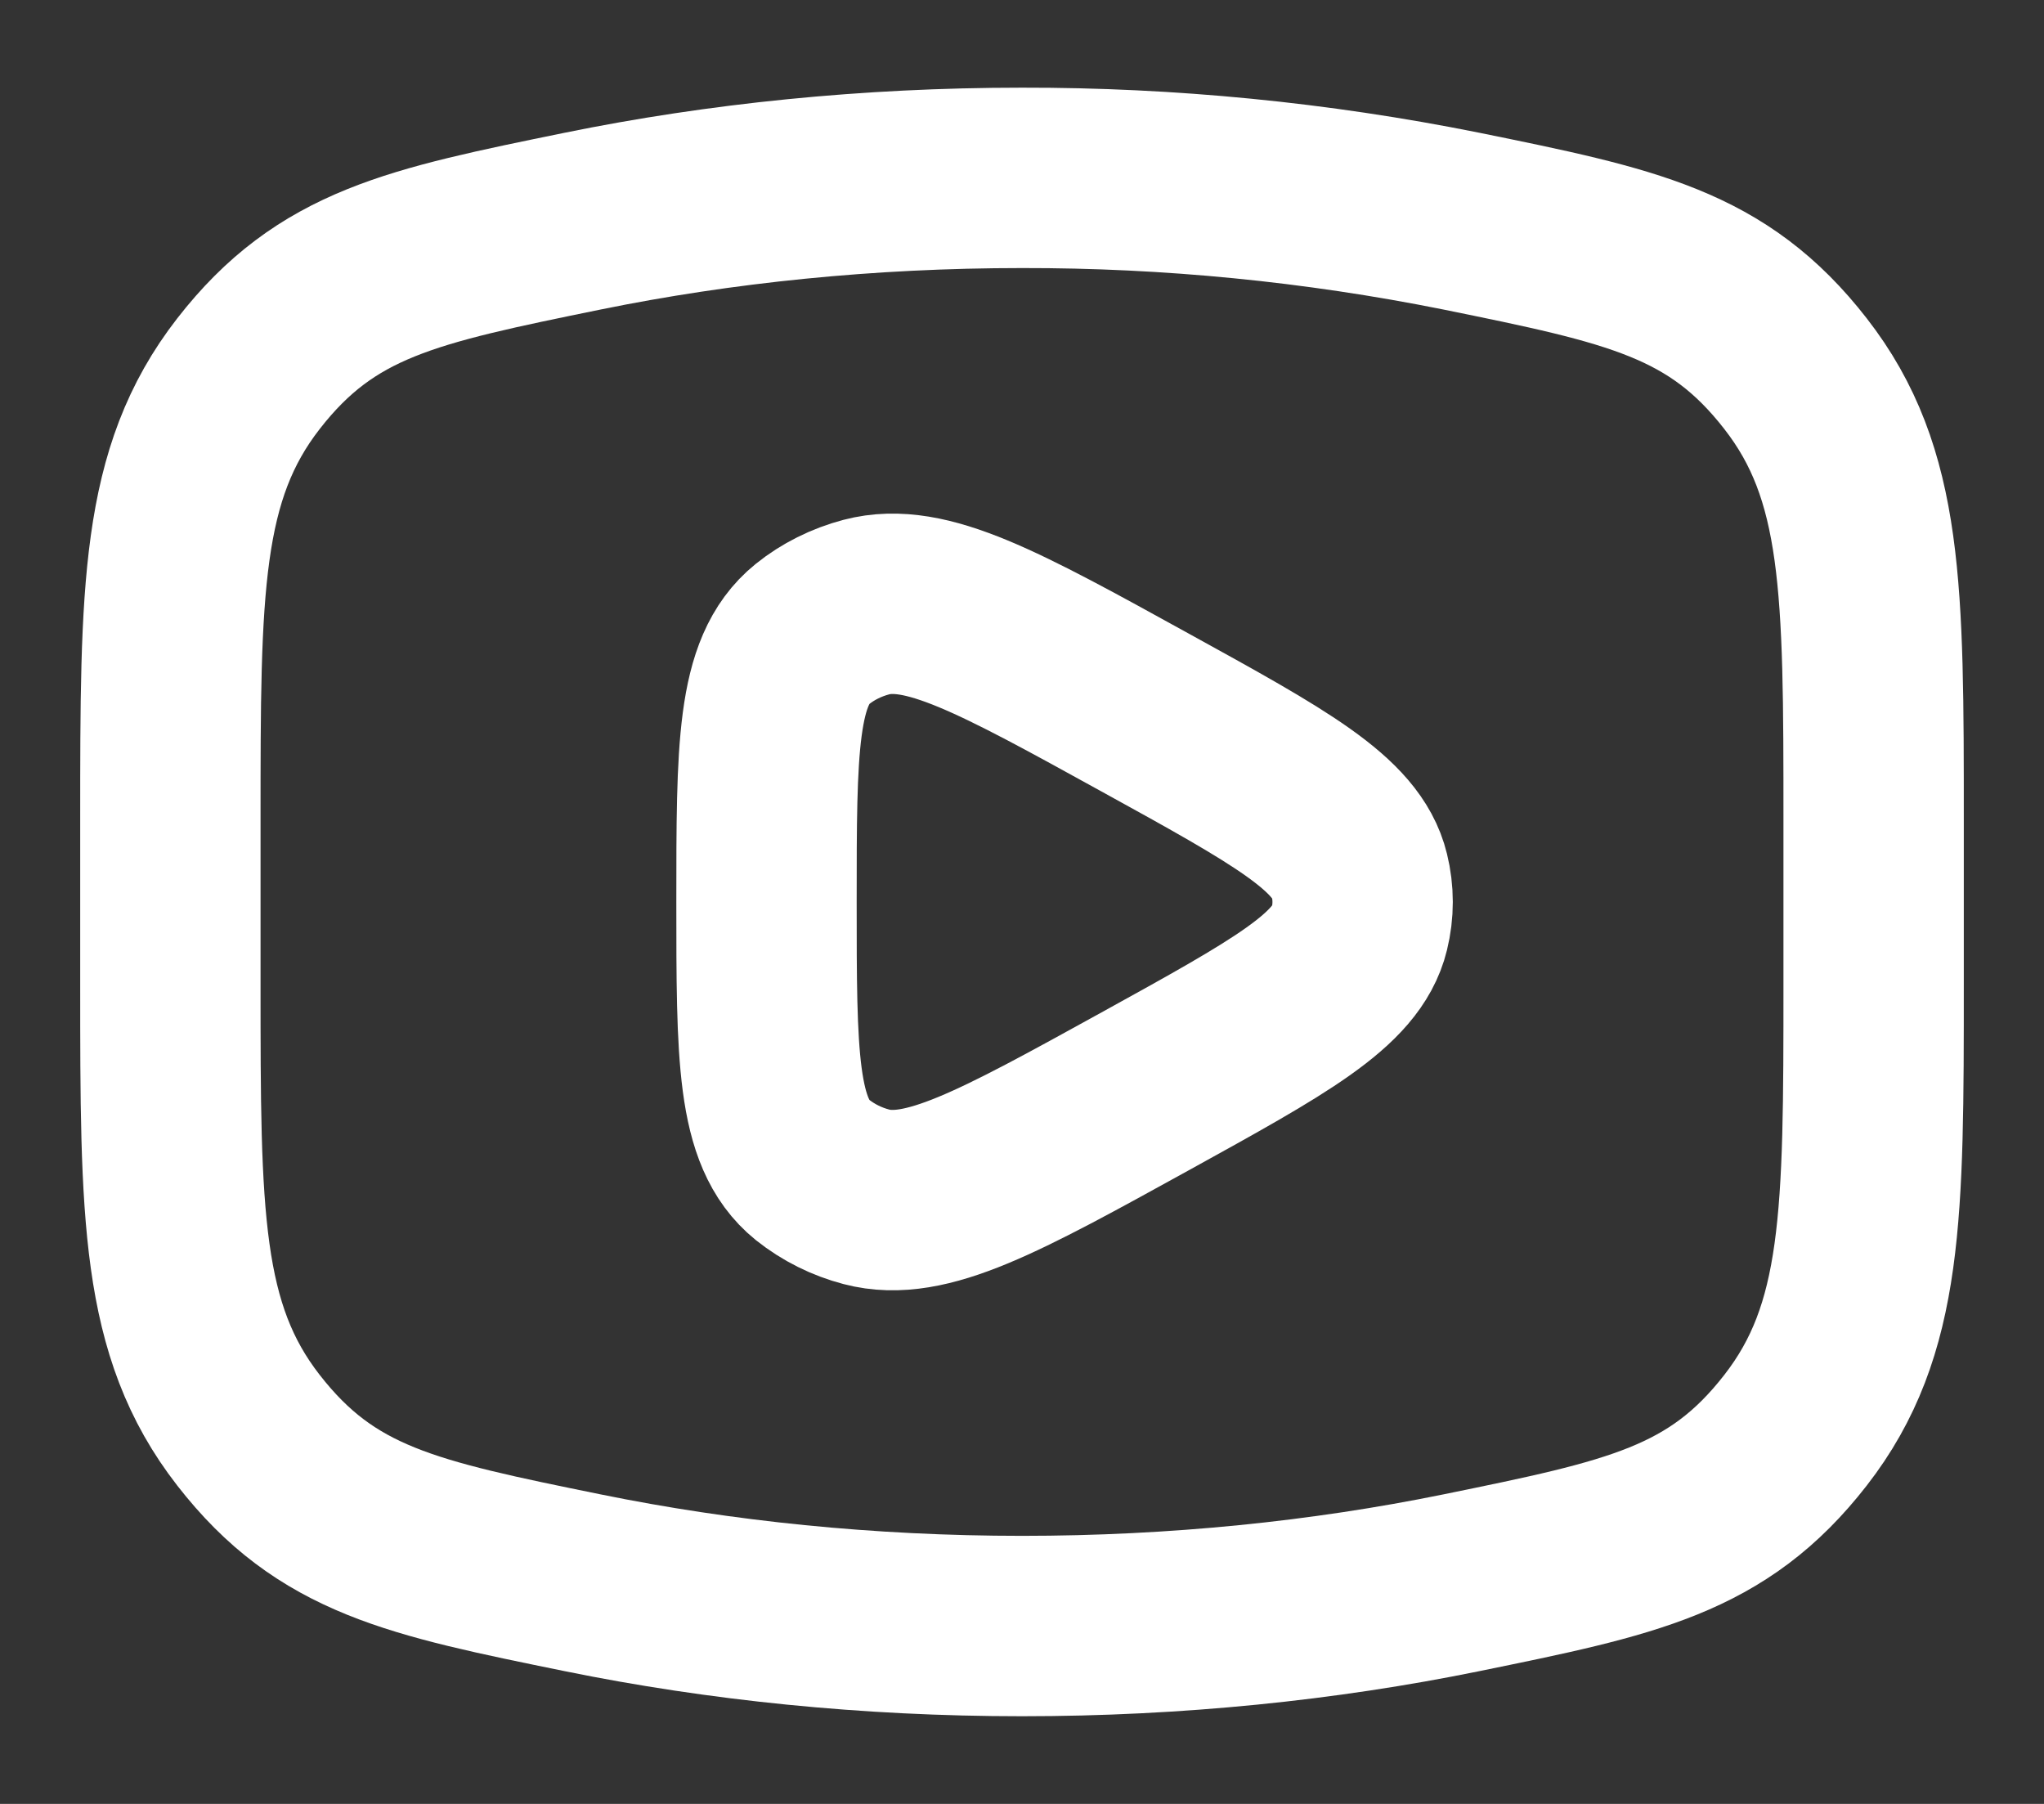 <svg width="17" height="15" viewBox="0 0 17 15" fill="none" xmlns="http://www.w3.org/2000/svg">
<rect x="0" y="0" width="17" height="15" fill="#333333" stroke="none"/>
<path d="M8.5 13.521C9.782 13.521 11.011 13.394 12.15 13.162C13.574 12.871 14.285 12.727 14.934 11.892C15.583 11.057 15.583 10.099 15.583 8.182V6.818C15.583 4.901 15.583 3.942 14.934 3.108C14.285 2.273 13.574 2.128 12.15 1.838C10.948 1.597 9.725 1.477 8.5 1.479C7.218 1.479 5.989 1.606 4.85 1.838C3.426 2.129 2.715 2.273 2.066 3.108C1.417 3.943 1.417 4.901 1.417 6.818V8.182C1.417 10.099 1.417 11.058 2.066 11.892C2.715 12.727 3.426 12.872 4.85 13.162C5.989 13.394 7.218 13.521 8.5 13.521Z" stroke="white" stroke-width="1.5" stroke-linecap="round" stroke-linejoin="round"/>
<path d="M11.306 7.722C11.202 8.151 10.642 8.458 9.524 9.075C8.307 9.746 7.698 10.081 7.206 9.952C7.042 9.909 6.889 9.833 6.756 9.727C6.375 9.419 6.375 8.779 6.375 7.5C6.375 6.221 6.375 5.581 6.756 5.273C6.885 5.169 7.039 5.092 7.206 5.048C7.698 4.919 8.307 5.254 9.524 5.925C10.643 6.541 11.202 6.849 11.306 7.278C11.342 7.424 11.342 7.576 11.306 7.722Z" stroke="white" stroke-width="1.5" stroke-linecap="round" stroke-linejoin="round"/>
</svg>
